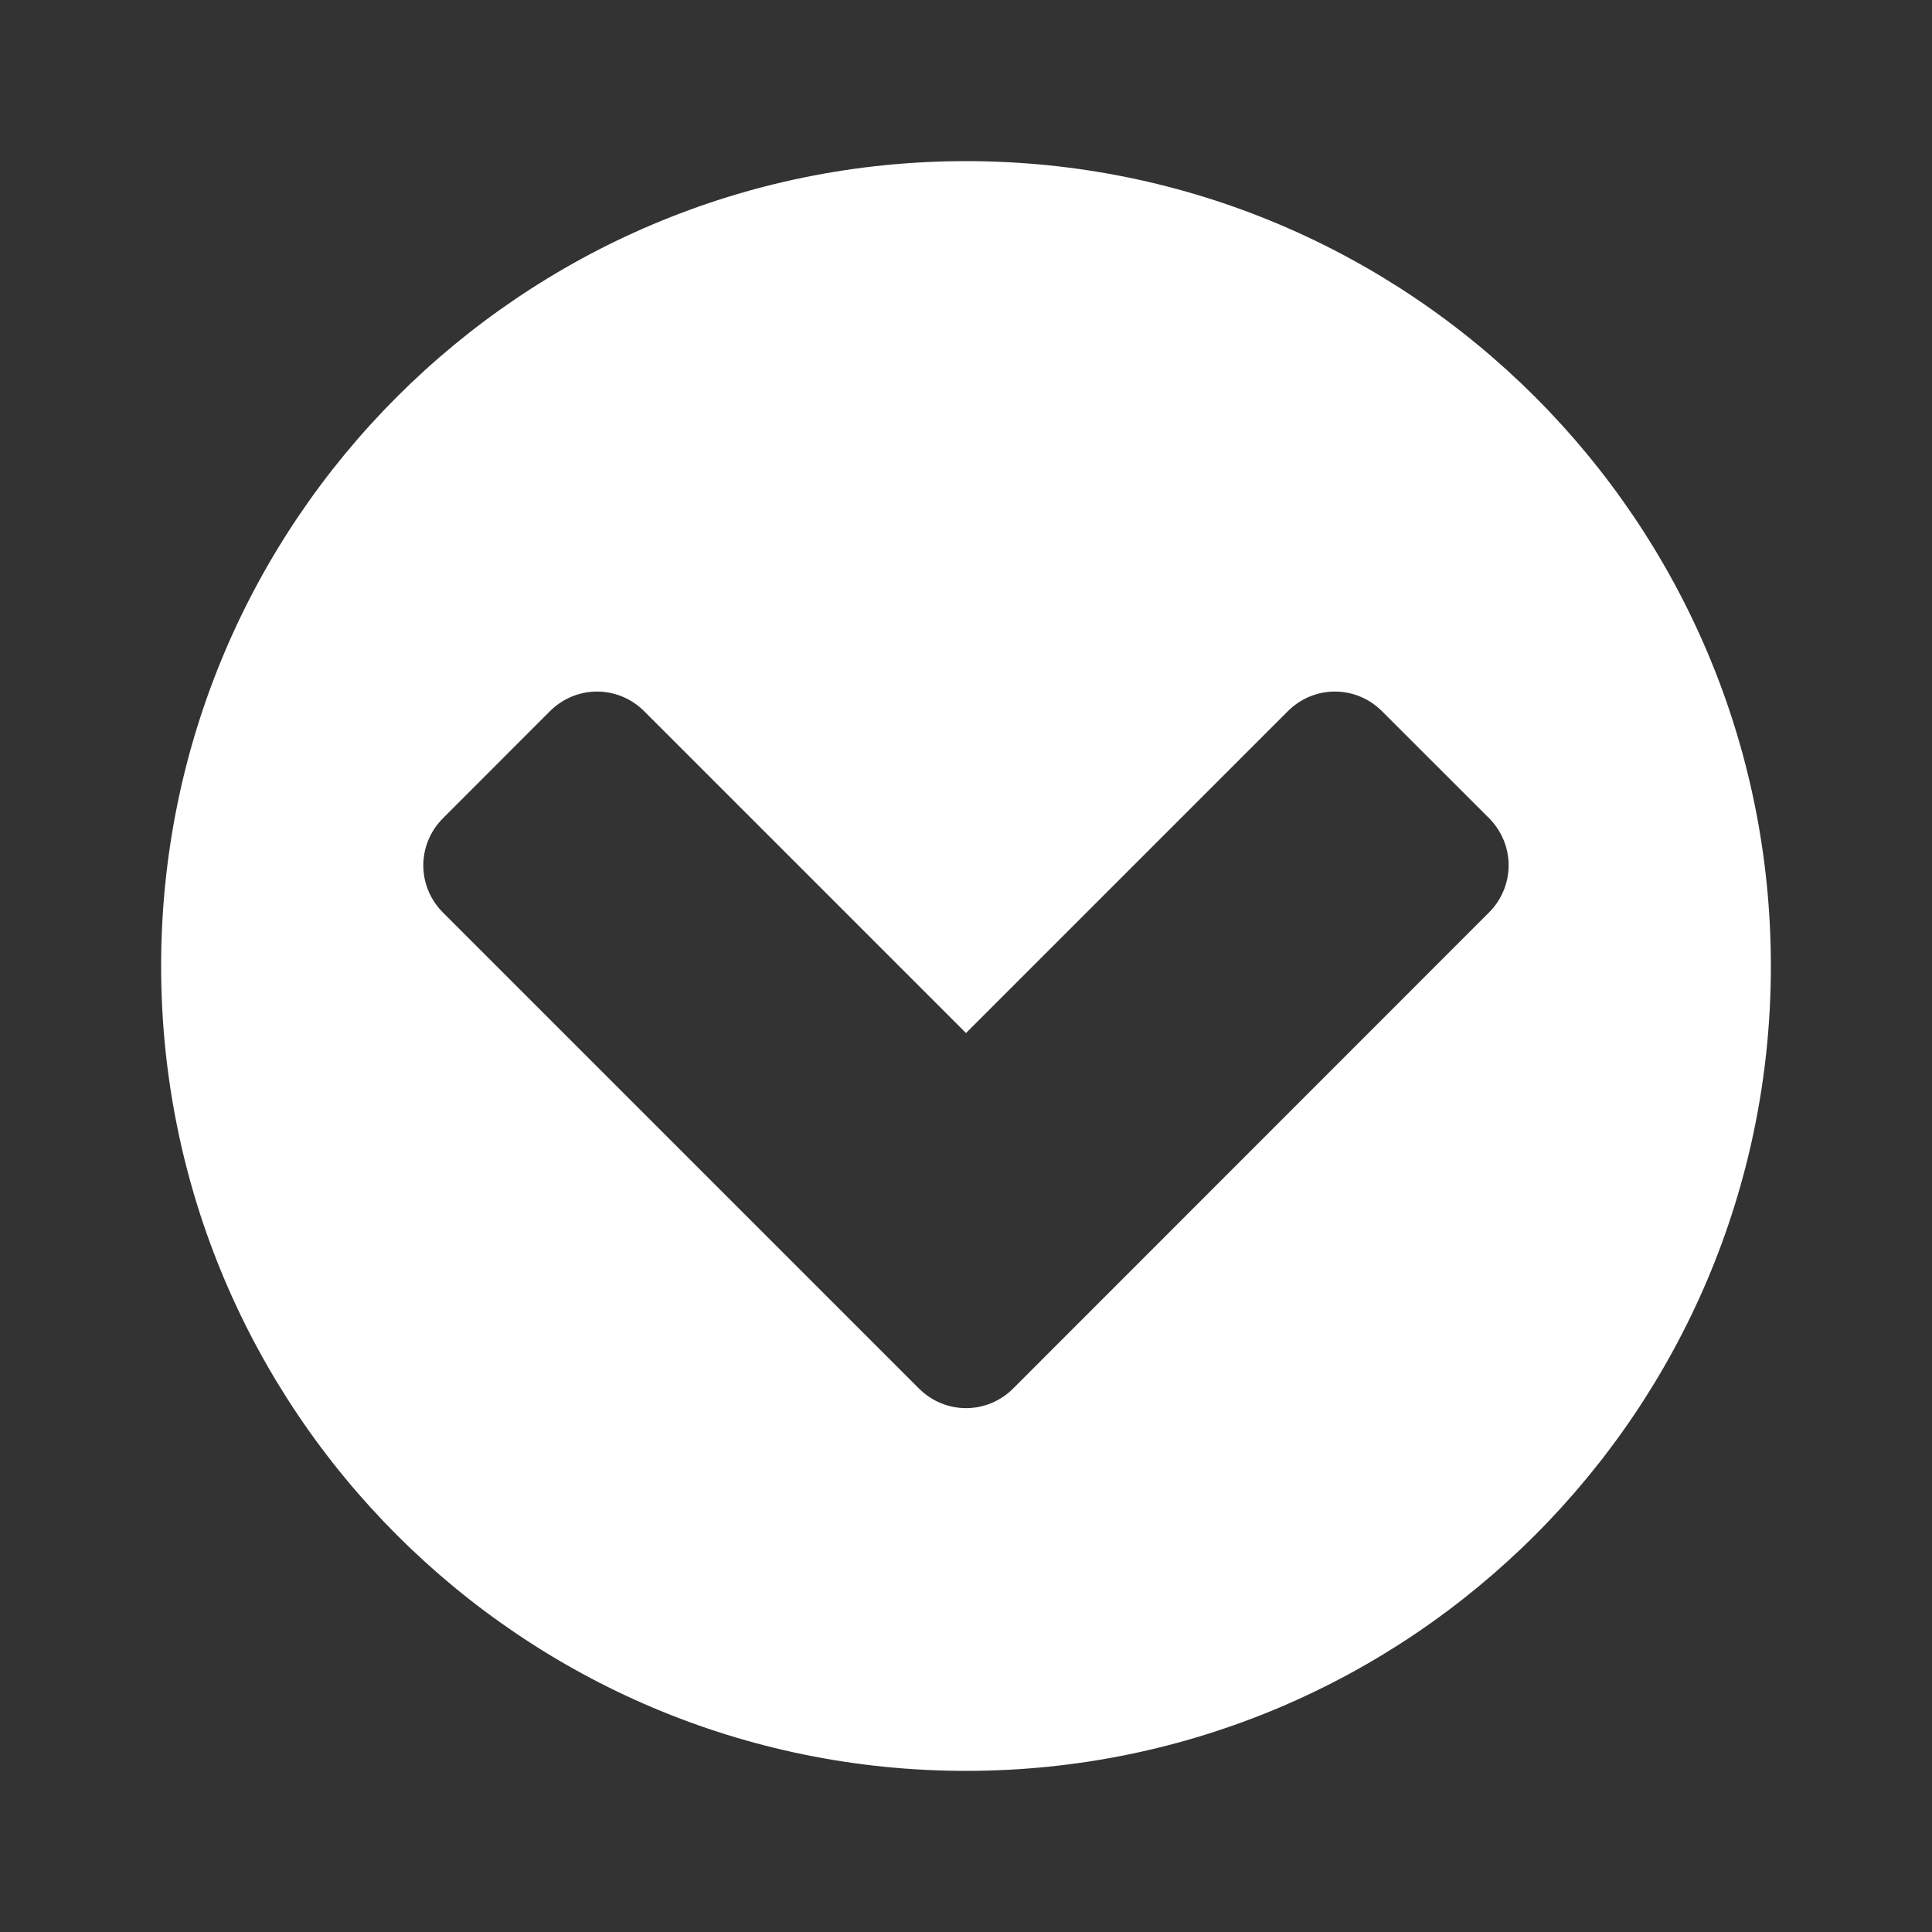 <?xml version="1.0" encoding="utf-8"?>
<!-- Generator: Adobe Illustrator 27.7.0, SVG Export Plug-In . SVG Version: 6.00 Build 0)  -->
<svg version="1.1" id="Layer_1" xmlns="http://www.w3.org/2000/svg" xmlns:xlink="http://www.w3.org/1999/xlink" x="0px" y="0px"
	 viewBox="0 0 20 20" style="enable-background:new 0 0 20 20;" xml:space="preserve">
<rect x="0" y="0" width="20" height="20" fill="#333333" stroke="none"/>
<style type="text/css">
	.st0{fill:#FFFFFF;}
</style>
<g>
	<path class="st0" d="M10,18.332c-4.601,0-8.332-3.732-8.332-8.332c0-4.601,3.731-8.332,8.332-8.332
		c4.6,0,8.332,3.731,8.332,8.332C18.332,14.6,14.6,18.332,10,18.332z M15.414,9.446
		c0.271-0.272,0.271-0.705,0-0.977l-1.107-1.106c-0.271-0.272-0.705-0.272-0.976,0L10,10.694L6.669,7.363
		c-0.272-0.272-0.705-0.272-0.977,0L4.586,8.47c-0.272,0.272-0.272,0.705,0,0.977l4.926,4.926
		c0.272,0.272,0.705,0.272,0.977,0L15.414,9.446z"/>
</g>
</svg>
